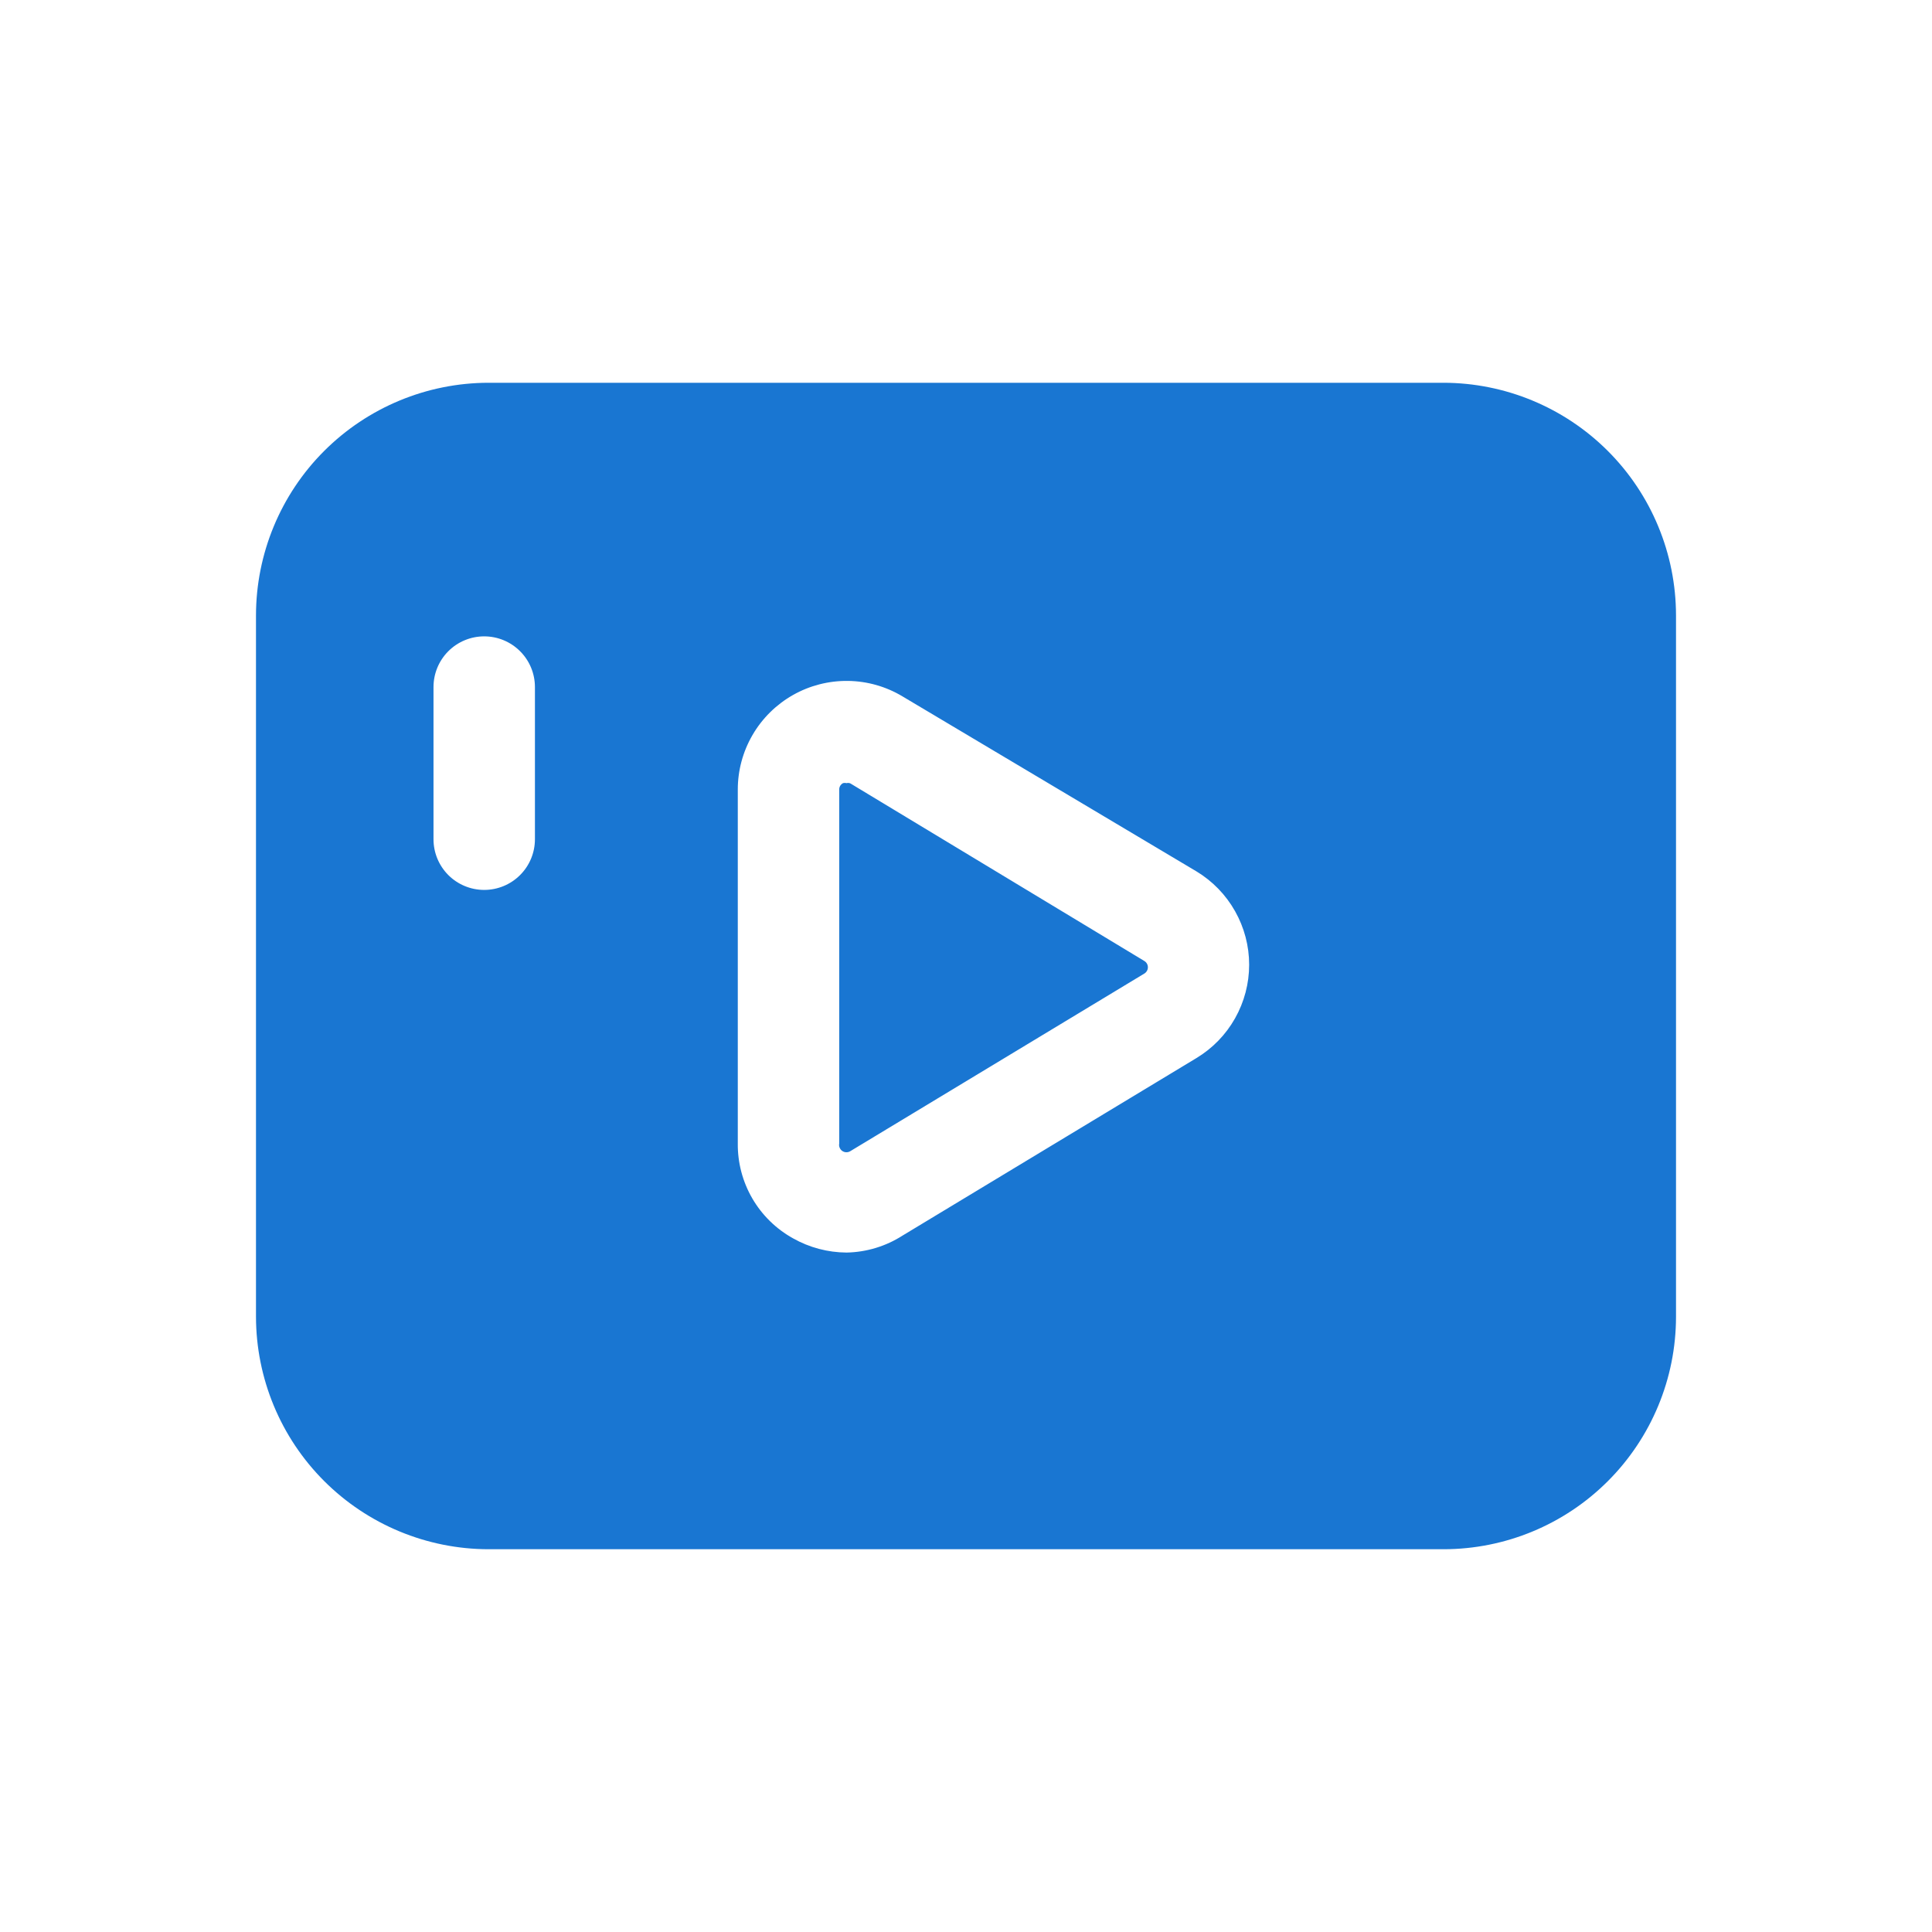 <svg width="50" height="50" viewBox="0 0 50 50" fill="none" xmlns="http://www.w3.org/2000/svg">
<path d="M43.375 15.924V34.083C43.373 35.676 42.739 37.204 41.612 38.331C40.486 39.458 38.958 40.092 37.364 40.094H12.643C11.047 40.092 9.518 39.457 8.389 38.329C7.261 37.201 6.627 35.671 6.625 34.076V15.924C6.627 14.329 7.261 12.799 8.389 11.671C9.518 10.543 11.047 9.908 12.643 9.906H37.357C38.953 9.908 40.482 10.543 41.611 11.671C42.739 12.799 43.373 14.329 43.375 15.924ZM23.359 31.976L30.965 27.382C31.381 27.131 31.725 26.777 31.963 26.354C32.202 25.93 32.328 25.453 32.328 24.967C32.328 24.481 32.202 24.004 31.963 23.581C31.725 23.158 31.381 22.803 30.965 22.552L23.359 18.024C22.932 17.767 22.444 17.628 21.946 17.622C21.447 17.616 20.956 17.741 20.522 17.987C20.088 18.233 19.727 18.589 19.476 19.02C19.225 19.451 19.093 19.941 19.094 20.439V29.594C19.089 30.094 19.22 30.586 19.471 31.018C19.723 31.45 20.087 31.806 20.524 32.048C20.947 32.287 21.424 32.413 21.909 32.416C22.424 32.406 22.926 32.254 23.359 31.976ZM22.008 20.275L29.613 24.869C29.642 24.886 29.666 24.91 29.682 24.938C29.699 24.967 29.707 25 29.707 25.033C29.707 25.066 29.699 25.099 29.682 25.127C29.666 25.156 29.642 25.18 29.613 25.197L22.008 29.791C21.976 29.811 21.94 29.821 21.902 29.82C21.865 29.82 21.829 29.808 21.798 29.787C21.768 29.766 21.744 29.737 21.73 29.702C21.715 29.668 21.712 29.63 21.719 29.594V20.439C21.717 20.404 21.726 20.37 21.743 20.339C21.761 20.309 21.786 20.285 21.817 20.268C21.847 20.26 21.879 20.26 21.909 20.268C21.942 20.258 21.977 20.261 22.008 20.275ZM13.844 21.719V17.781C13.844 17.433 13.706 17.099 13.459 16.853C13.213 16.607 12.879 16.469 12.531 16.469C12.183 16.469 11.849 16.607 11.603 16.853C11.357 17.099 11.219 17.433 11.219 17.781V21.719C11.219 22.067 11.357 22.401 11.603 22.647C11.849 22.893 12.183 23.031 12.531 23.031C12.879 23.031 13.213 22.893 13.459 22.647C13.706 22.401 13.844 22.067 13.844 21.719Z" fill="#1976D2"/>
</svg>
